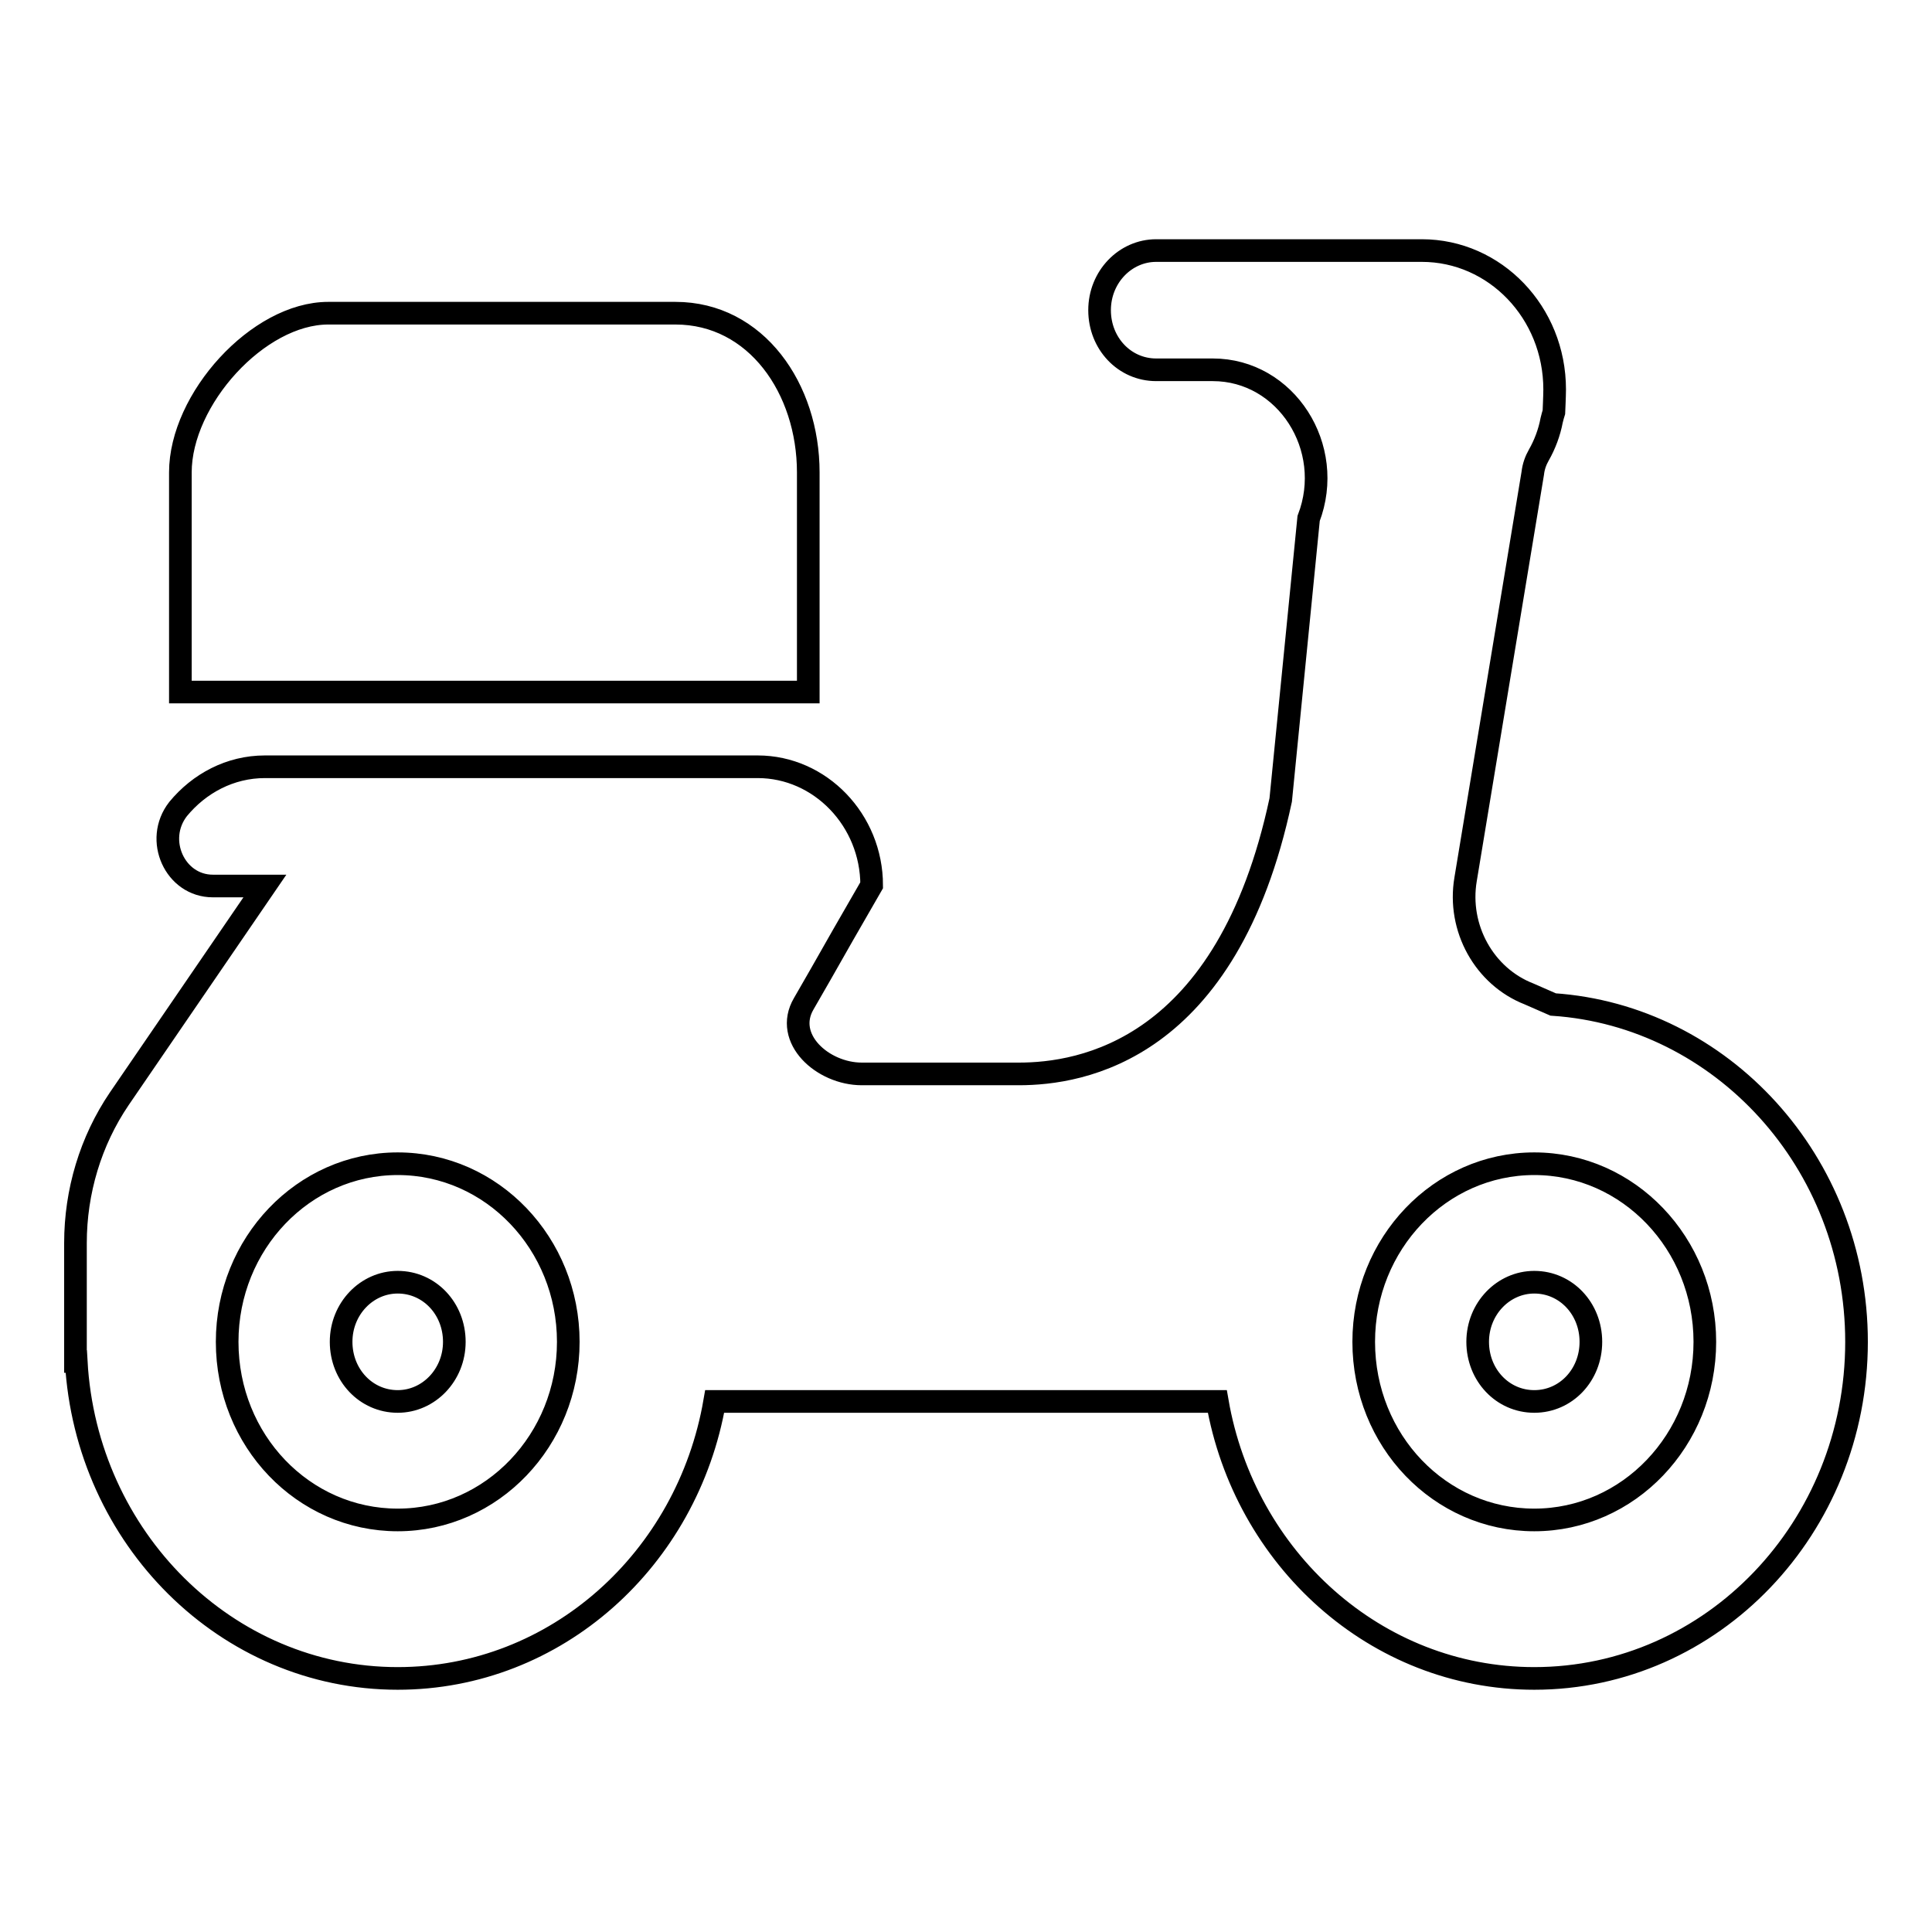 <?xml version="1.0" encoding="utf-8"?>
<!-- Svg Vector Icons : http://www.onlinewebfonts.com/icon -->
<!DOCTYPE svg PUBLIC "-//W3C//DTD SVG 1.1//EN" "http://www.w3.org/Graphics/SVG/1.1/DTD/svg11.dtd">
<svg version="1.1" xmlns="http://www.w3.org/2000/svg" xmlns:xlink="http://www.w3.org/1999/xlink" x="0px" y="0px" viewBox="0 0 256 256" enable-background="new 0 0 256 256" xml:space="preserve">
<g> <path stroke-width="3" fill-opacity="0" stroke="#000000"  d="M246,177.8c0,24.6-19.1,44.6-42.7,44.6c-21,0-38.4-15.9-42-36.7H94.7c-3.6,20.9-21,36.7-42,36.7 c-22.7,0-41.3-18.6-42.6-42H10v-15.7c0-6.8,2-13.5,5.8-19.1l19.3-28.2h-6.9c-5,0-7.8-6.1-4.6-10.2c2.8-3.4,6.9-5.6,11.5-5.6h65.3 c8.3,0,15.1,7.1,15.1,15.7l-3.8,6.6l-2.9,5.1l-2.3,4c-2.7,4.6,2.5,9.3,7.7,9.3h20.8c8.2,0,27.6-3,34.7-36.3l3.7-37.3 c3.6-9.4-3-19.7-12.7-19.7h-7.5c-4.2,0-7.5-3.5-7.5-7.9c0-4.4,3.4-7.9,7.5-7.9h35.2c9.7,0,17.6,8.2,17.6,18.4c0,0.8-0.1,3-0.1,3 c-0.1,0.3-0.2,0.7-0.3,1.1c-0.3,1.6-0.9,3.2-1.7,4.6c-0.4,0.7-0.7,1.5-0.8,2.4l-8.9,53.8c-1.1,6.5,2.5,12.9,8.4,15.2l3.2,1.4 C228.1,134.6,246,154,246,177.8z M52.7,154.2c-12.5,0-22.6,10.6-22.6,23.6c0,13.1,10.1,23.6,22.6,23.6s22.6-10.6,22.6-23.6 C75.3,164.8,65.2,154.2,52.7,154.2z M203.3,154.2c-12.5,0-22.6,10.6-22.6,23.6c0,13.1,10.1,23.6,22.6,23.6 c12.5,0,22.6-10.6,22.6-23.6C225.9,164.8,215.8,154.2,203.3,154.2z M203.3,185.7c-4.2,0-7.5-3.5-7.5-7.9c0-4.4,3.4-7.9,7.5-7.9 c4.2,0,7.5,3.5,7.5,7.9C210.8,182.2,207.5,185.7,203.3,185.7z M52.7,185.7c-4.2,0-7.5-3.5-7.5-7.9c0-4.4,3.4-7.9,7.5-7.9 c4.2,0,7.5,3.5,7.5,7.9C60.2,182.2,56.8,185.7,52.7,185.7z M23.9,91.7V62.6c0-9.7,10.3-21.1,19.6-21.1h46c10.7,0,17.6,10,17.6,21.1 v29.1H23.9z"/></g>
</svg>